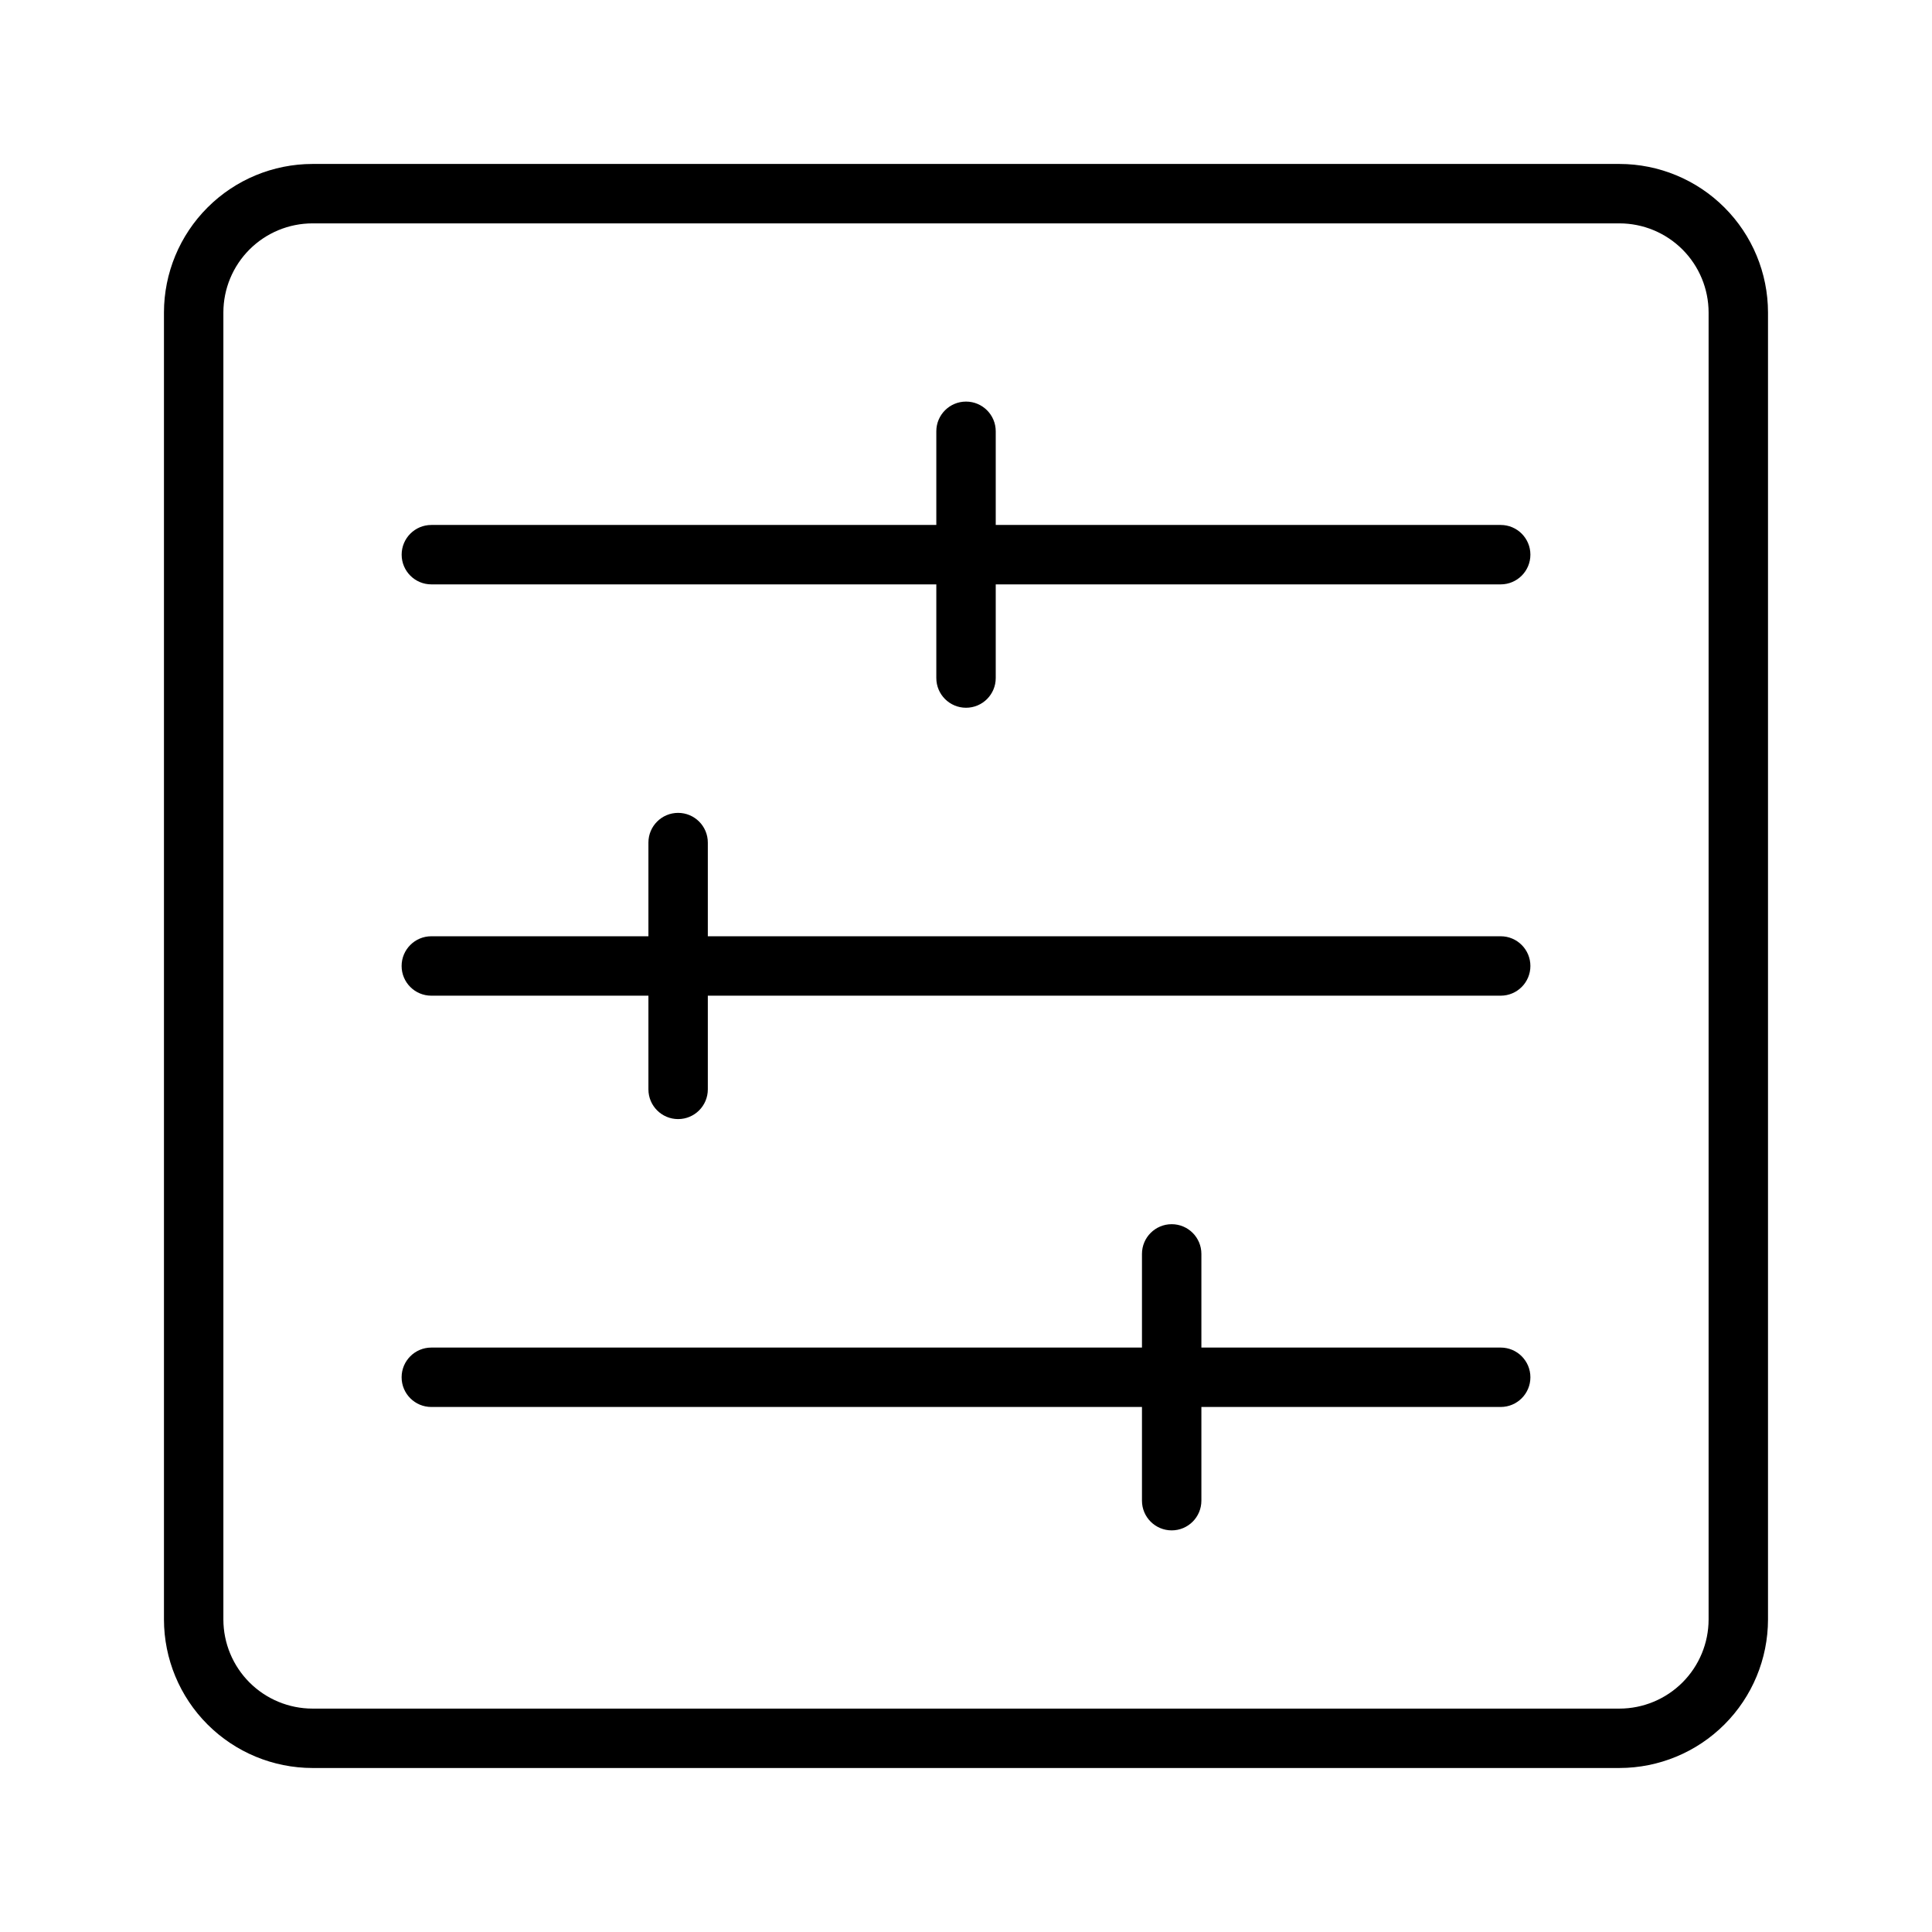 <?xml version="1.0" encoding="UTF-8"?>
<!-- Uploaded to: SVG Repo, www.svgrepo.com, Generator: SVG Repo Mixer Tools -->
<svg fill="#000000" width="800px" height="800px" version="1.1" viewBox="144 144 512 512" xmlns="http://www.w3.org/2000/svg">
 <g>
  <path d="m541.7 501.12h-79.32v-24.824c0-4.348-3.523-7.871-7.871-7.871s-7.875 3.523-7.875 7.871v24.824h-188.33c-4.348 0-7.871 3.523-7.871 7.871 0 4.348 3.523 7.871 7.871 7.871h188.33v24.832c0 4.348 3.527 7.871 7.875 7.871s7.871-3.523 7.871-7.871v-24.832h79.32c4.348 0 7.871-3.523 7.871-7.871 0-4.348-3.523-7.871-7.871-7.871z"/>
  <path d="m541.7 392.12h-210.12v-24.828c0-4.348-3.523-7.871-7.871-7.871-4.348 0-7.871 3.523-7.871 7.871v24.828h-57.535c-4.348 0-7.871 3.527-7.871 7.875s3.523 7.871 7.871 7.871h57.535v24.828c0 4.348 3.523 7.875 7.871 7.875 4.348 0 7.871-3.527 7.871-7.875v-24.828h210.12c4.348 0 7.871-3.523 7.871-7.871s-3.523-7.875-7.871-7.875z"/>
  <path d="m541.7 283.12h-133.82v-24.824c0-4.348-3.523-7.871-7.871-7.871s-7.875 3.523-7.875 7.871v24.824h-133.82c-4.348 0-7.871 3.523-7.871 7.871s3.523 7.875 7.871 7.875h133.82v24.824c0 4.344 3.527 7.871 7.875 7.871s7.871-3.527 7.871-7.871v-24.824h133.82c4.348 0 7.871-3.527 7.871-7.875s-3.523-7.871-7.871-7.871z"/>
  <path d="m573.18 187.45h-346.37c-10.434 0.012-20.438 4.16-27.816 11.543-7.383 7.379-11.531 17.383-11.543 27.816v346.37c0.012 10.434 4.16 20.441 11.543 27.82 7.379 7.379 17.383 11.527 27.816 11.539h346.37c10.434-0.012 20.441-4.16 27.82-11.539s11.527-17.387 11.539-27.82v-346.37c-0.012-10.434-4.16-20.438-11.539-27.816-7.379-7.383-17.387-11.531-27.82-11.543zm23.617 385.73c-0.008 6.262-2.5 12.262-6.926 16.691-4.43 4.426-10.43 6.918-16.691 6.926h-346.37c-6.258-0.008-12.262-2.5-16.691-6.926-4.426-4.43-6.918-10.43-6.922-16.691v-346.37c0.004-6.258 2.496-12.262 6.922-16.691 4.43-4.426 10.434-6.918 16.691-6.922h346.37c6.262 0.004 12.262 2.496 16.691 6.922 4.426 4.43 6.918 10.434 6.926 16.691z"/>
 </g>
</svg>